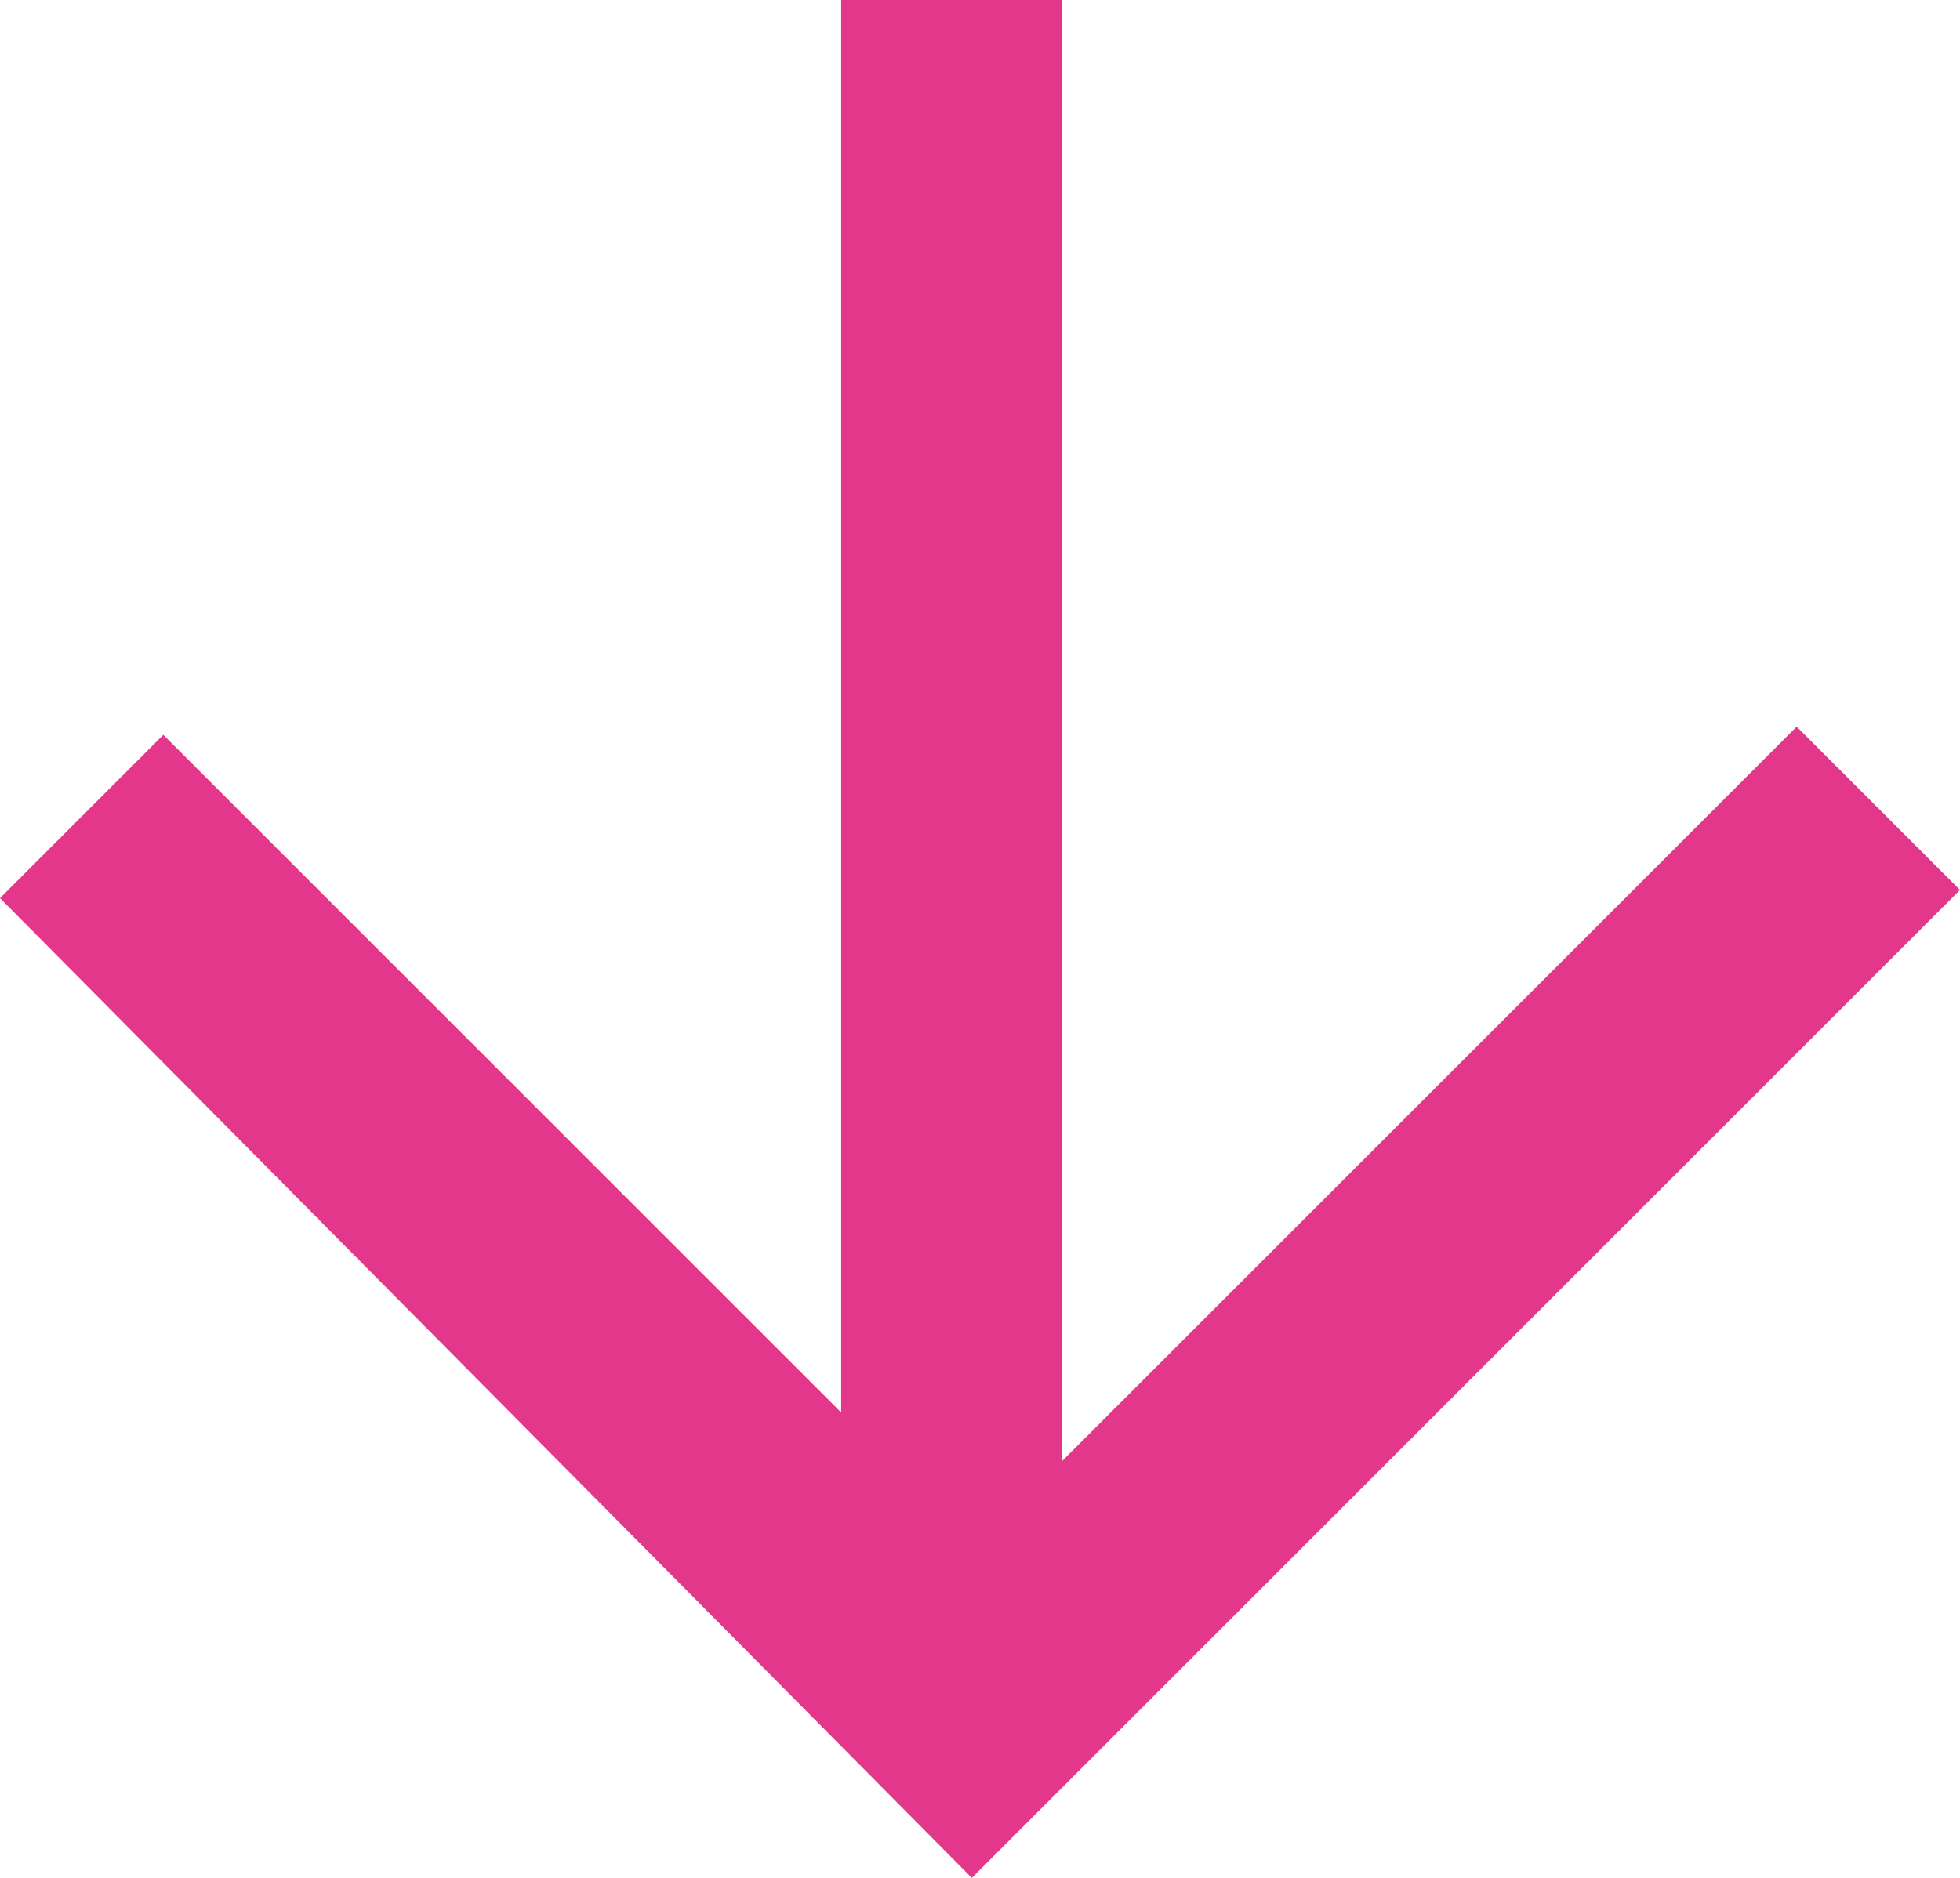 <?xml version="1.0" encoding="UTF-8"?>
<svg id="Capa_1" data-name="Capa 1" xmlns="http://www.w3.org/2000/svg" version="1.1" viewBox="0 0 24 23">
  <defs>
    <style>
      .cls-1 {
        fill: #e3378c;
        stroke-width: 0px;
      }
    </style>
  </defs>
  <path class="cls-1" d="M13,0v17.9l9-9,2,2-12.1,12.1L0,11l2-2,8.3,8.3V0h2.7Z"/>
</svg>